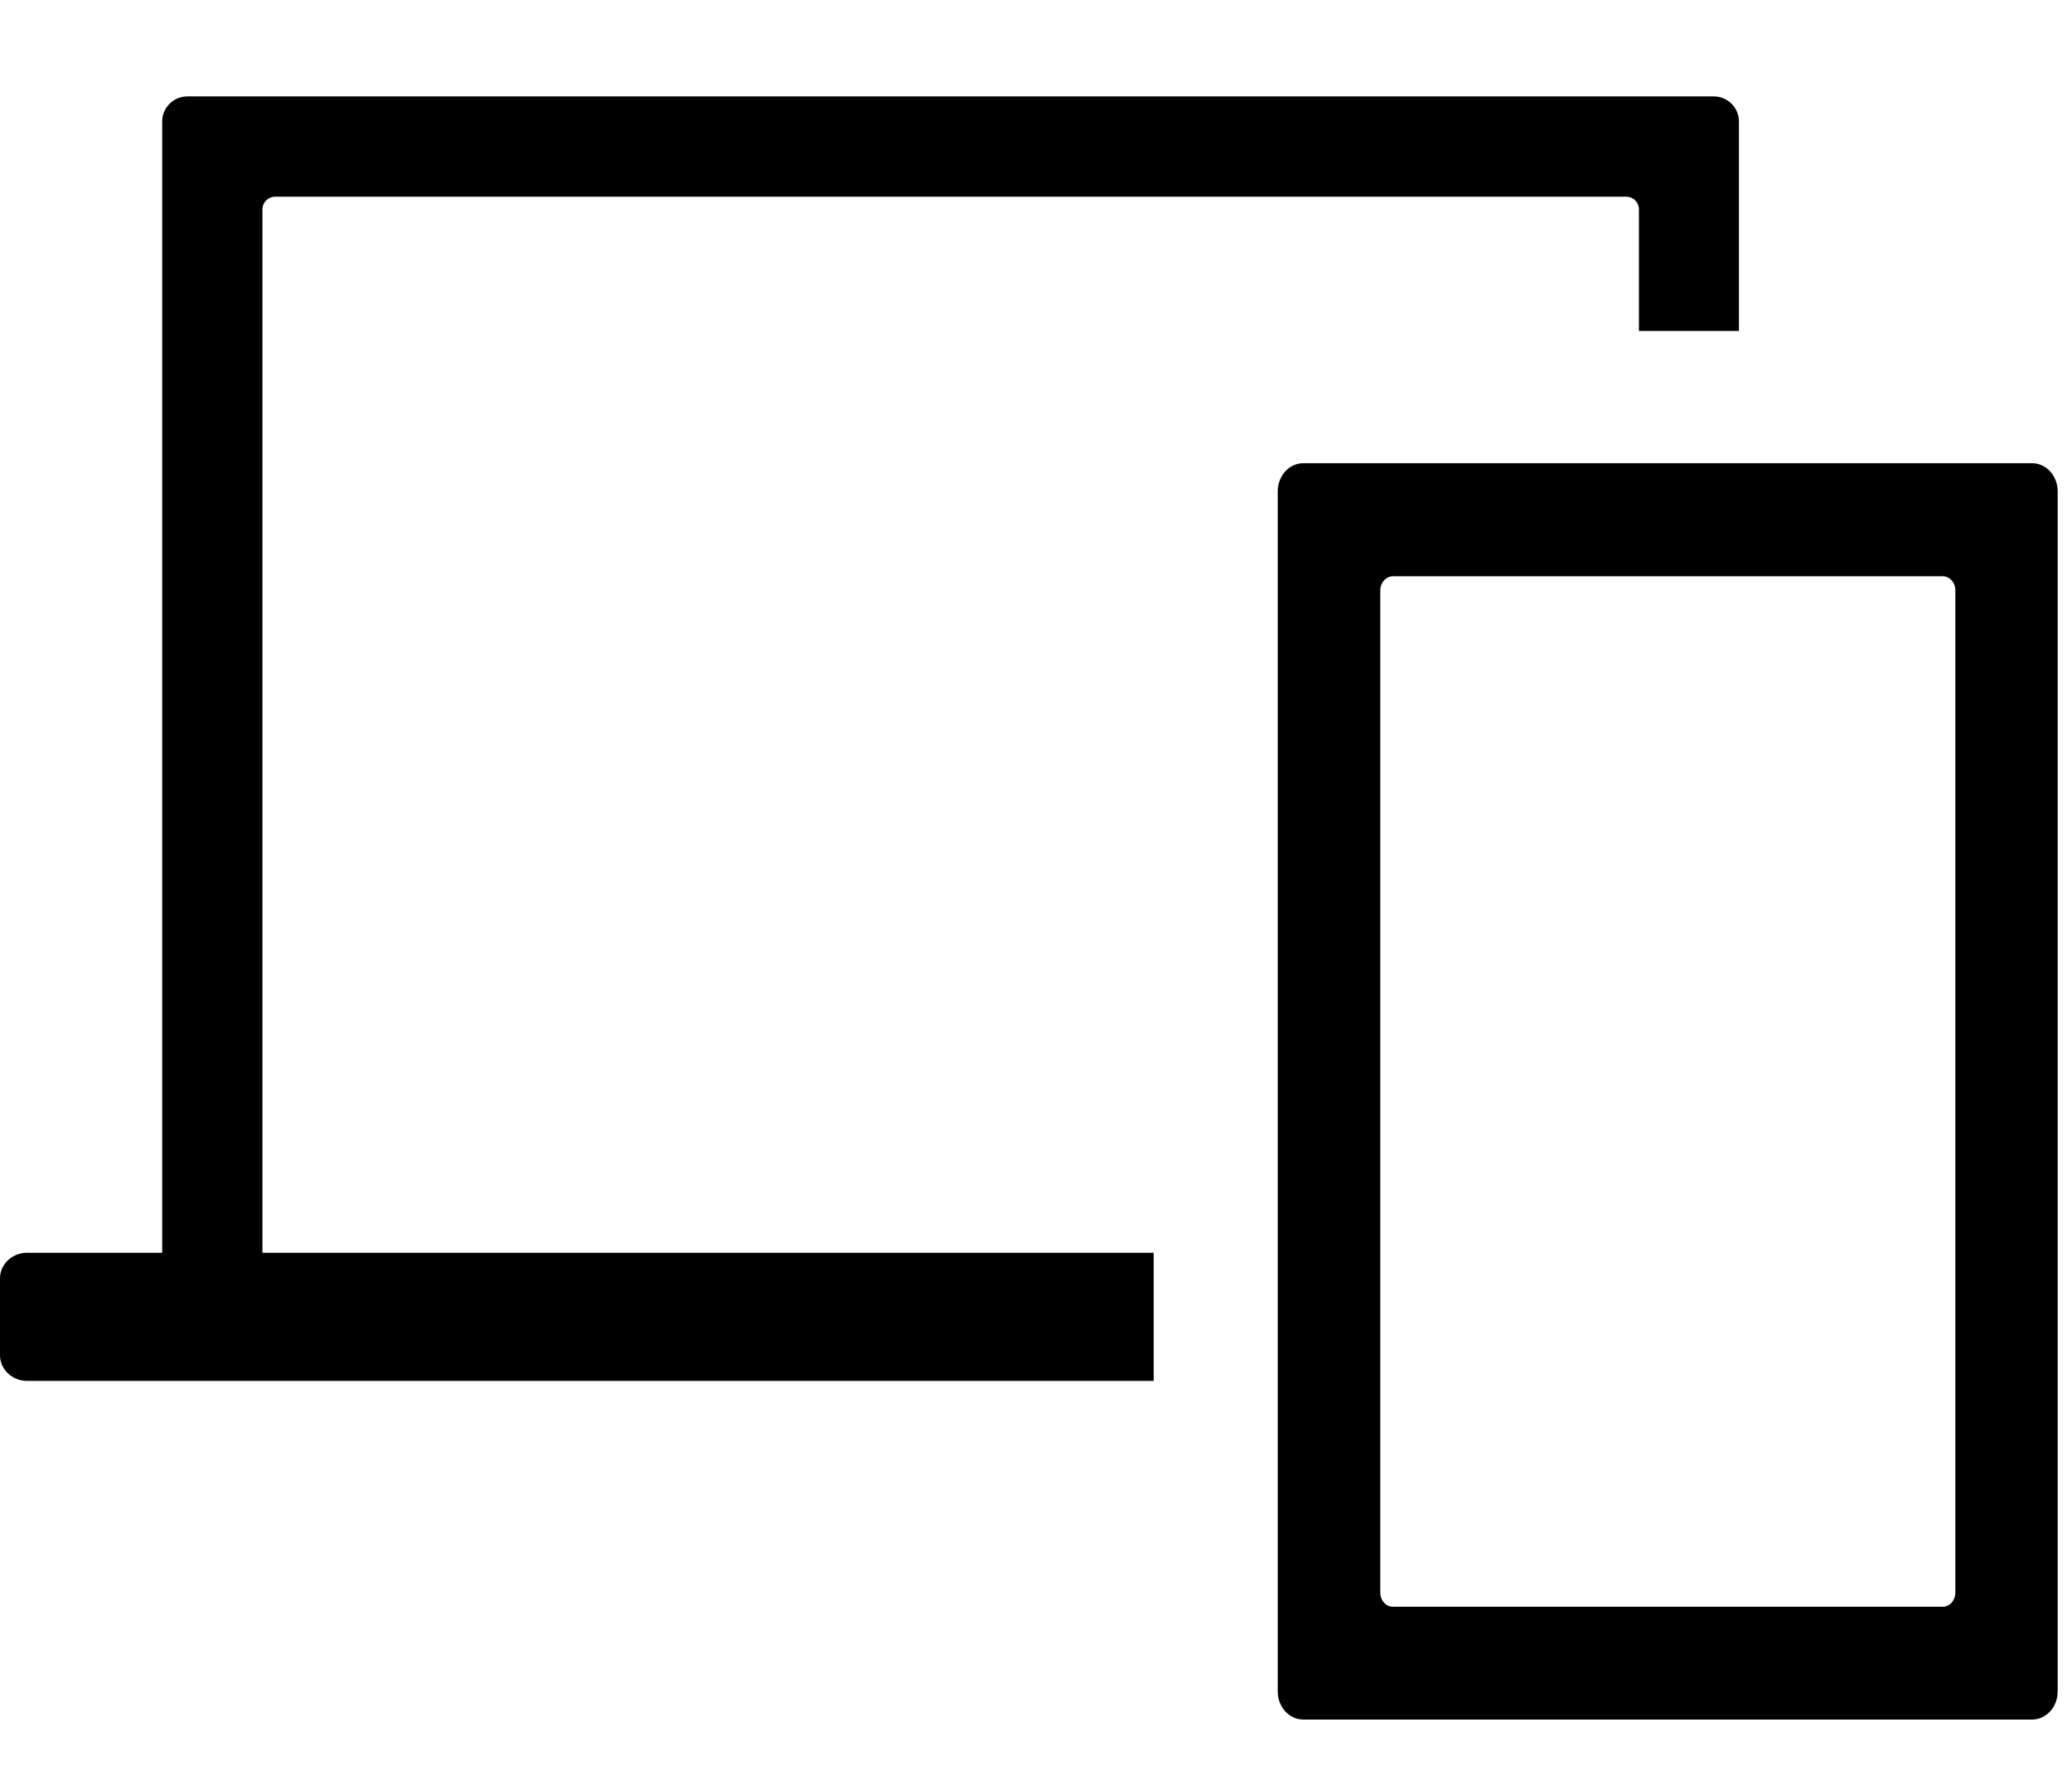 <svg width="81" height="70" viewBox="0 0 81 70" fill="none" xmlns="http://www.w3.org/2000/svg">
<g clip-path="url(#clip0_2093_3401)">
<path d="M67.99 12.94H64.07V8.19C64.07 7.91 63.85 7.69 63.57 7.69H10.76C10.48 7.69 10.26 7.91 10.26 8.19V49.34H6.34V4.75C6.34 4.21 6.78 3.77 7.32 3.77H67C67.54 3.77 67.98 4.21 67.98 4.75V12.95L67.99 12.94Z" fill="black"/>
<path d="M45.1 53.99H1.06C0.48 53.99 0 53.541 0 52.99V49.98C0 49.431 0.47 48.98 1.06 48.98H45.1V53.98V53.99Z" fill="black"/>
<path d="M79.44 67.23H50.95C50.4 67.23 49.95 66.74 49.95 66.13V19.21C49.95 18.6 50.4 18.11 50.95 18.11H79.44C79.99 18.11 80.44 18.6 80.44 19.21V66.13C80.44 66.74 79.99 67.23 79.44 67.23ZM54.46 62.82H75.94C76.22 62.82 76.44 62.57 76.44 62.27V23.08C76.44 22.77 76.22 22.53 75.94 22.53H54.46C54.18 22.53 53.96 22.78 53.96 23.08V62.27C53.96 62.58 54.18 62.82 54.46 62.82Z" fill="black"/>
</g>
<defs>
<clipPath id="clip0_2093_3401">
<rect width="80.44" height="69.61" fill="white"/>
</clipPath>
</defs>
</svg>
